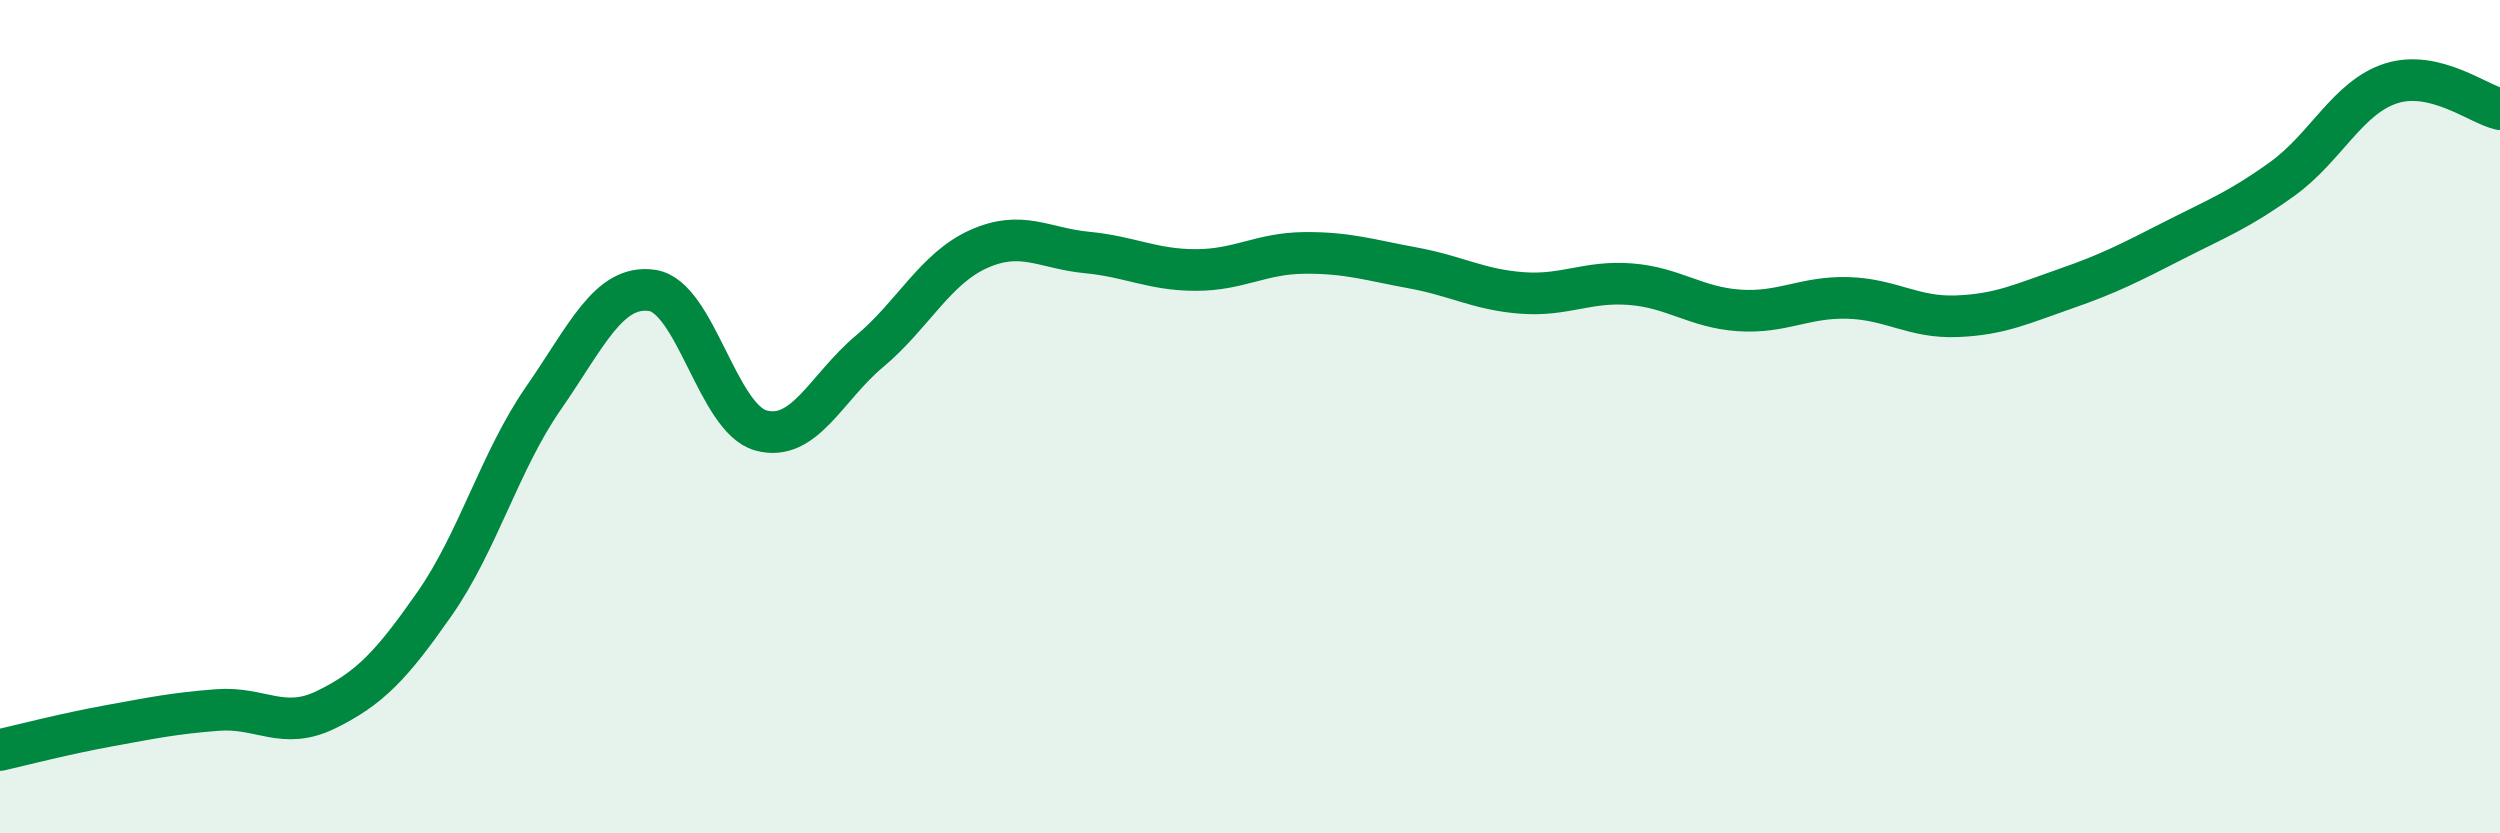 
    <svg width="60" height="20" viewBox="0 0 60 20" xmlns="http://www.w3.org/2000/svg">
      <path
        d="M 0,18 C 0.52,17.88 1.57,17.61 2.61,17.42 C 3.65,17.23 4.18,17.12 5.22,17.04 C 6.26,16.96 6.79,17.54 7.83,17.03 C 8.87,16.52 9.39,15.98 10.43,14.49 C 11.47,13 12,11.06 13.04,9.56 C 14.08,8.06 14.61,6.82 15.65,6.97 C 16.69,7.12 17.22,10.04 18.26,10.33 C 19.3,10.62 19.83,9.3 20.87,8.43 C 21.91,7.56 22.44,6.45 23.48,5.98 C 24.52,5.51 25.05,5.96 26.09,6.06 C 27.13,6.16 27.66,6.48 28.7,6.48 C 29.74,6.48 30.26,6.08 31.3,6.07 C 32.34,6.06 32.87,6.24 33.91,6.43 C 34.95,6.62 35.48,6.95 36.52,7.03 C 37.56,7.11 38.09,6.74 39.13,6.82 C 40.17,6.9 40.7,7.38 41.74,7.45 C 42.78,7.52 43.31,7.12 44.35,7.15 C 45.39,7.18 45.92,7.63 46.96,7.59 C 48,7.55 48.53,7.29 49.57,6.93 C 50.61,6.57 51.13,6.3 52.17,5.77 C 53.21,5.24 53.74,5.04 54.78,4.29 C 55.82,3.54 56.35,2.33 57.39,2 C 58.43,1.67 59.48,2.5 60,2.62L60 20L0 20Z"
        fill="#008740"
        opacity="0.1"
        stroke-linecap="round"
        stroke-linejoin="round"
      />
      <path
        d="M 0,18 C 0.52,17.88 1.57,17.61 2.61,17.42 C 3.65,17.23 4.18,17.12 5.22,17.04 C 6.26,16.96 6.79,17.54 7.83,17.03 C 8.87,16.52 9.39,15.98 10.43,14.49 C 11.47,13 12,11.06 13.04,9.56 C 14.08,8.06 14.61,6.82 15.65,6.97 C 16.69,7.12 17.22,10.04 18.26,10.33 C 19.3,10.62 19.83,9.3 20.87,8.43 C 21.91,7.56 22.44,6.45 23.48,5.98 C 24.52,5.51 25.05,5.96 26.09,6.06 C 27.13,6.16 27.66,6.48 28.7,6.48 C 29.74,6.48 30.26,6.08 31.3,6.07 C 32.34,6.06 32.87,6.24 33.91,6.43 C 34.95,6.62 35.48,6.95 36.52,7.03 C 37.56,7.11 38.09,6.74 39.13,6.82 C 40.17,6.9 40.7,7.38 41.74,7.45 C 42.78,7.52 43.31,7.12 44.35,7.15 C 45.39,7.18 45.92,7.63 46.96,7.59 C 48,7.55 48.53,7.29 49.57,6.93 C 50.61,6.57 51.13,6.3 52.17,5.77 C 53.21,5.24 53.74,5.04 54.78,4.29 C 55.82,3.54 56.35,2.33 57.39,2 C 58.43,1.67 59.48,2.5 60,2.62"
        stroke="#008740"
        stroke-width="1"
        fill="none"
        stroke-linecap="round"
        stroke-linejoin="round"
      />
    </svg>
  